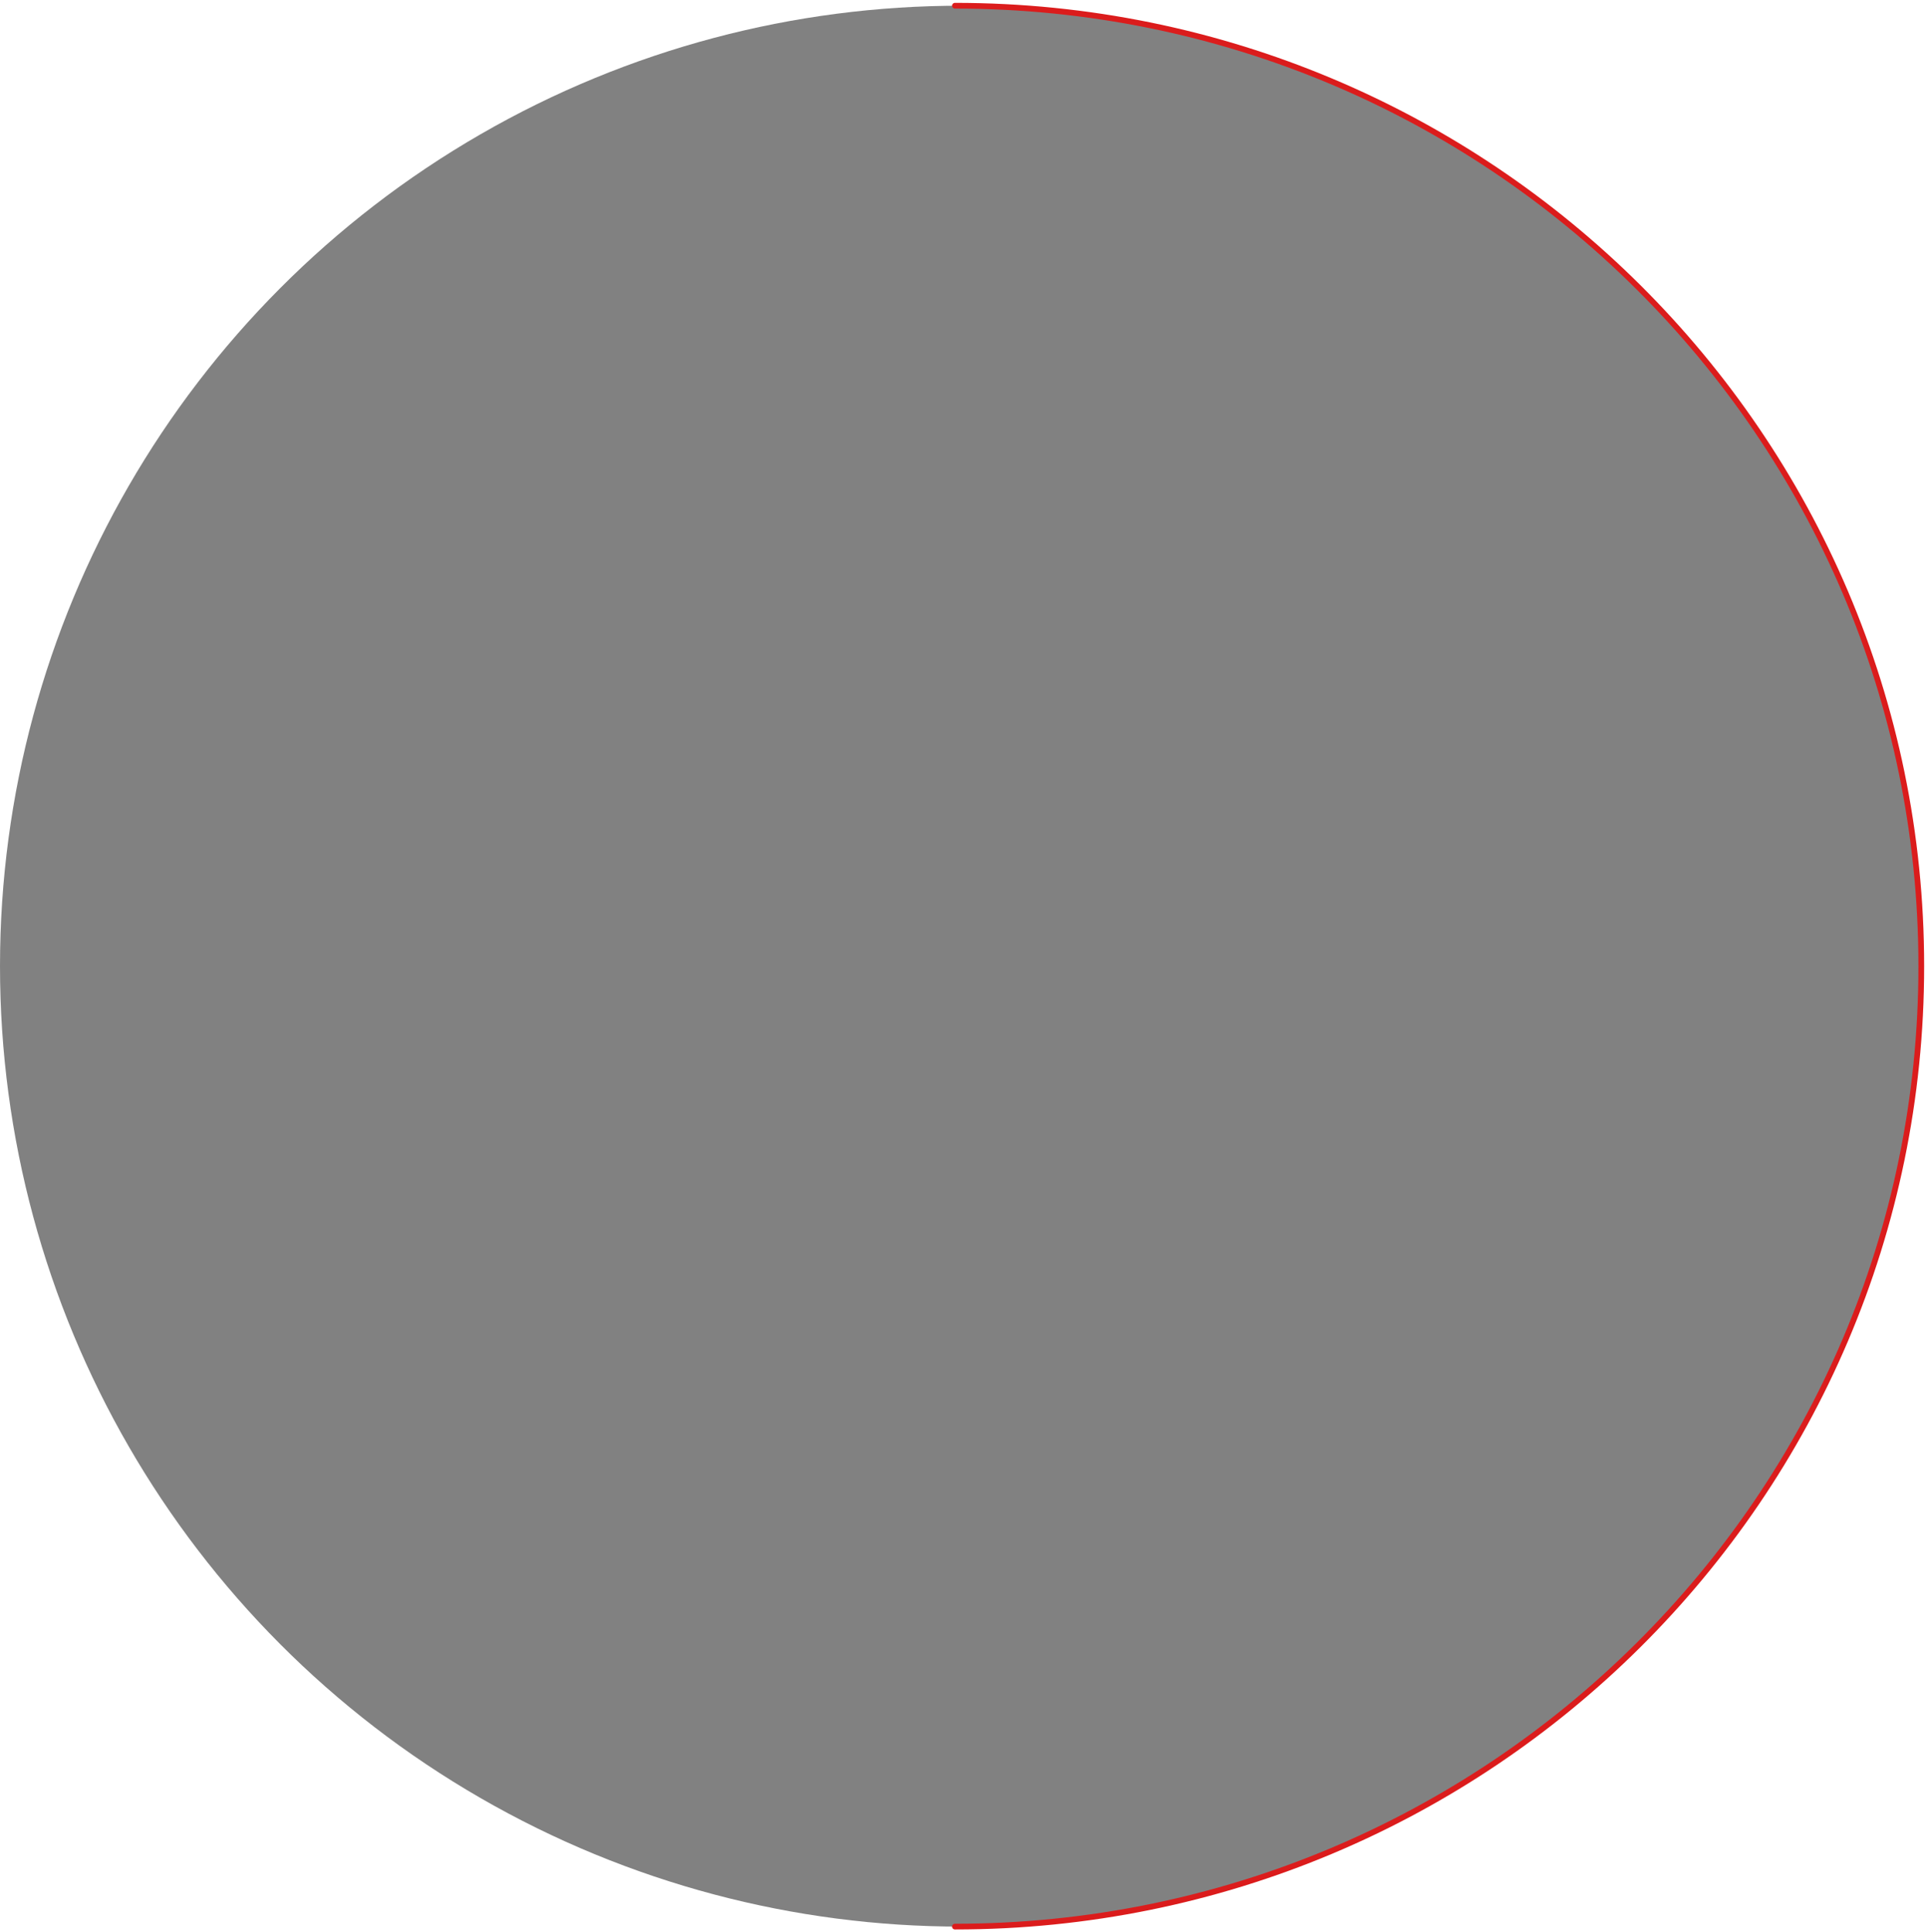 <?xml version="1.0" encoding="UTF-8"?> <svg xmlns="http://www.w3.org/2000/svg" width="337" height="338" viewBox="0 0 337 338" fill="none"><g filter="url(#filter0_b_372_6)"><circle cx="168" cy="169" r="168" fill="#050505" fill-opacity="0.5"></circle></g><path d="M167 1C260.336 1 336 76.216 336 169C336 261.784 260.336 337 167 337" stroke="#DB1C1C" stroke-linecap="round"></path><defs><filter id="filter0_b_372_6" x="-40" y="-39" width="416" height="416" filterUnits="userSpaceOnUse" color-interpolation-filters="sRGB"><feFlood flood-opacity="0" result="BackgroundImageFix"></feFlood><feGaussianBlur in="BackgroundImageFix" stdDeviation="20"></feGaussianBlur><feComposite in2="SourceAlpha" operator="in" result="effect1_backgroundBlur_372_6"></feComposite><feBlend mode="normal" in="SourceGraphic" in2="effect1_backgroundBlur_372_6" result="shape"></feBlend></filter></defs></svg> 
